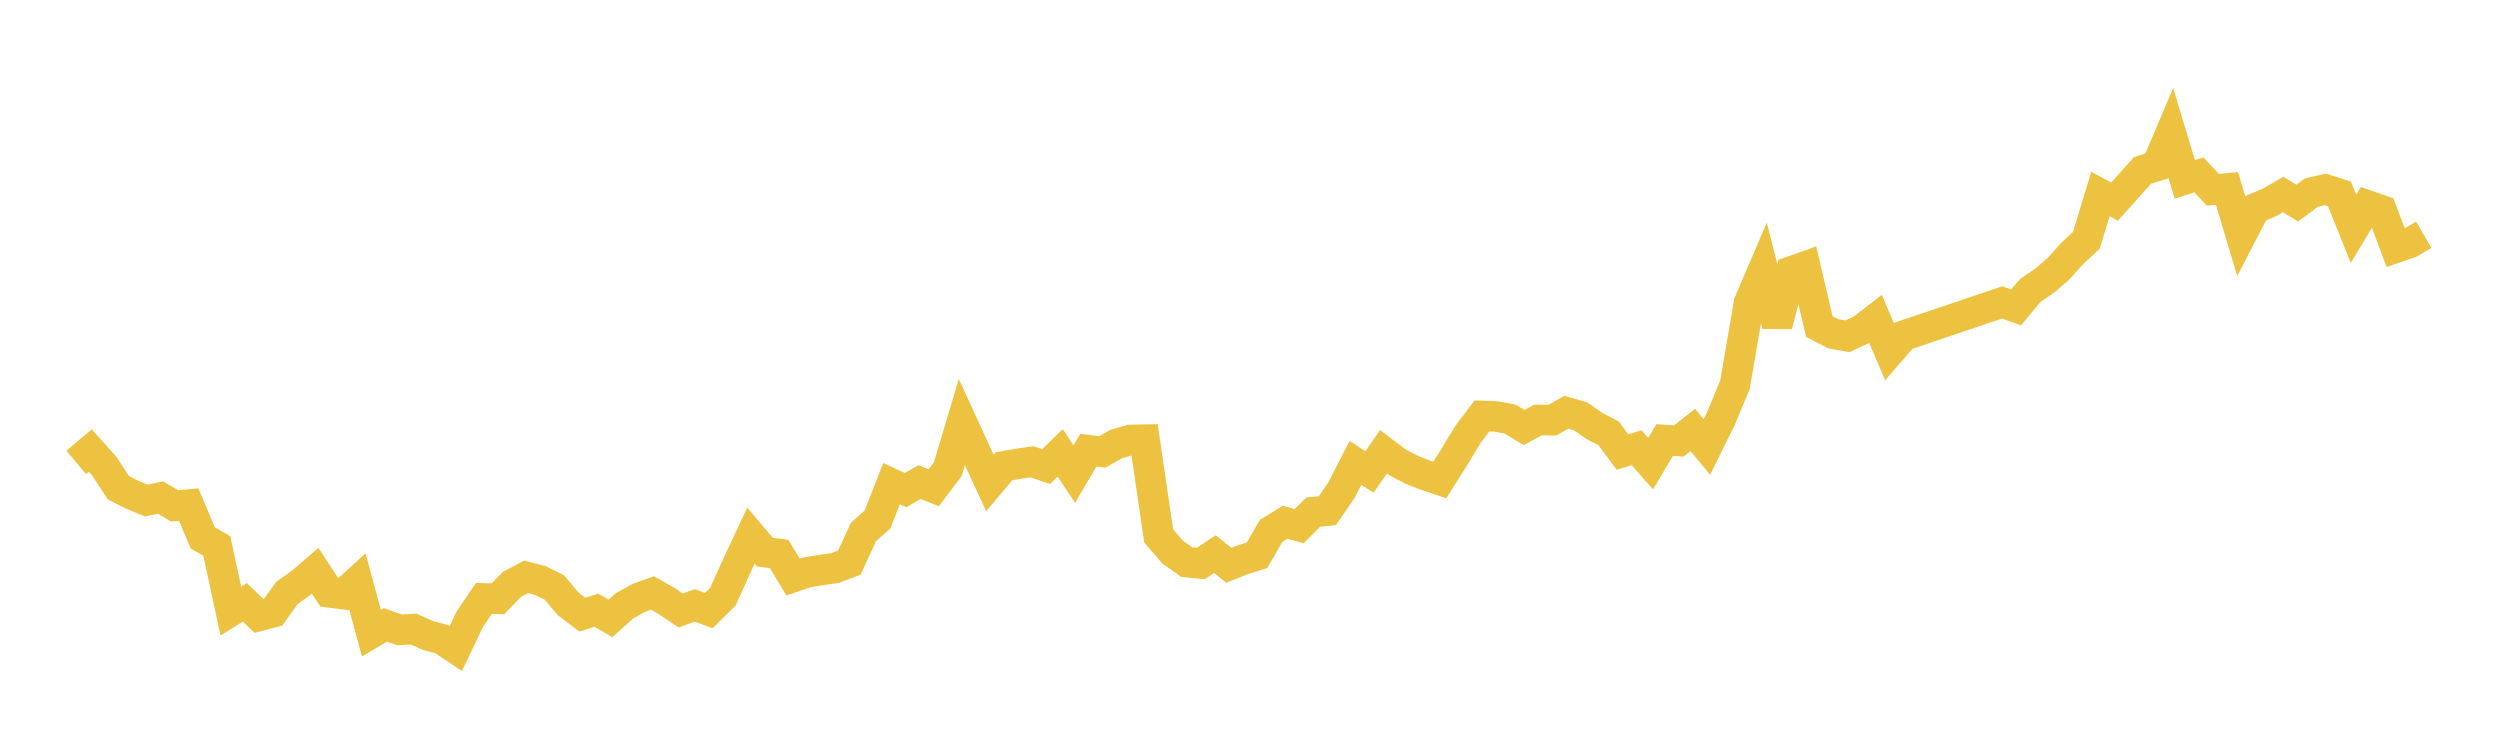 <svg width="164" height="48" xmlns="http://www.w3.org/2000/svg" xmlns:xlink="http://www.w3.org/1999/xlink"><path fill="none" stroke="rgb(237,194,64)" stroke-width="2" d="M5,30.333L5.922,29.554L6.844,30.583L7.766,31.995L8.689,32.463L9.611,32.839L10.533,32.638L11.455,33.186L12.377,33.099L13.299,35.28L14.222,35.818L15.144,40.089L16.066,39.513L16.988,40.408L17.91,40.167L18.832,38.891L19.754,38.233L20.677,37.441L21.599,38.86L22.521,38.978L23.443,38.14L24.365,41.536L25.287,40.993L26.21,41.323L27.132,41.265L28.054,41.683L28.976,41.928L29.898,42.546L30.82,40.621L31.743,39.256L32.665,39.281L33.587,38.332L34.509,37.84L35.431,38.078L36.353,38.529L37.275,39.618L38.198,40.321L39.12,40.027L40.042,40.567L40.964,39.742L41.886,39.229L42.808,38.897L43.731,39.426L44.653,40.051L45.575,39.713L46.497,40.055L47.419,39.144L48.341,37.104L49.263,35.135L50.186,36.222L51.108,36.339L52.03,37.859L52.952,37.543L53.874,37.392L54.796,37.259L55.719,36.905L56.641,34.899L57.563,34.081L58.485,31.726L59.407,32.15L60.329,31.626L61.251,31.998L62.174,30.775L63.096,27.687L64.018,29.698L64.94,31.69L65.862,30.59L66.784,30.425L67.707,30.296L68.629,30.604L69.551,29.708L70.473,31.099L71.395,29.532L72.317,29.644L73.24,29.123L74.162,28.857L75.084,28.842L76.006,35.145L76.928,36.225L77.85,36.873L78.772,36.969L79.695,36.351L80.617,37.083L81.539,36.715L82.461,36.425L83.383,34.827L84.305,34.257L85.228,34.517L86.15,33.595L87.072,33.503L87.994,32.166L88.916,30.367L89.838,30.96L90.76,29.637L91.683,30.334L92.605,30.819L93.527,31.179L94.449,31.488L95.371,30.032L96.293,28.507L97.216,27.286L98.138,27.319L99.06,27.491L99.982,28.05L100.904,27.544L101.826,27.568L102.749,27.042L103.671,27.305L104.593,27.944L105.515,28.417L106.437,29.653L107.359,29.369L108.281,30.413L109.204,28.865L110.126,28.931L111.048,28.206L111.97,29.319L112.892,27.452L113.814,25.238L114.737,19.858L115.659,17.708L116.581,21.335L117.503,17.809L118.425,17.481L119.347,21.424L120.269,21.898L121.192,22.059L122.114,21.631L123.036,20.922L123.958,23.085L124.88,22.02L131.335,19.841L132.257,20.169L133.18,19.056L134.102,18.433L135.024,17.644L135.946,16.616L136.868,15.762L137.79,12.729L138.713,13.227L139.635,12.201L140.557,11.176L141.479,10.89L142.401,8.71L143.323,11.769L144.246,11.471L145.168,12.452L146.09,12.362L147.012,15.454L147.934,13.676L148.856,13.287L149.778,12.759L150.701,13.326L151.623,12.634L152.545,12.424L153.467,12.722L154.389,15.012L155.311,13.477L156.234,13.798L157.156,16.255L158.078,15.938L159,15.404"></path></svg>